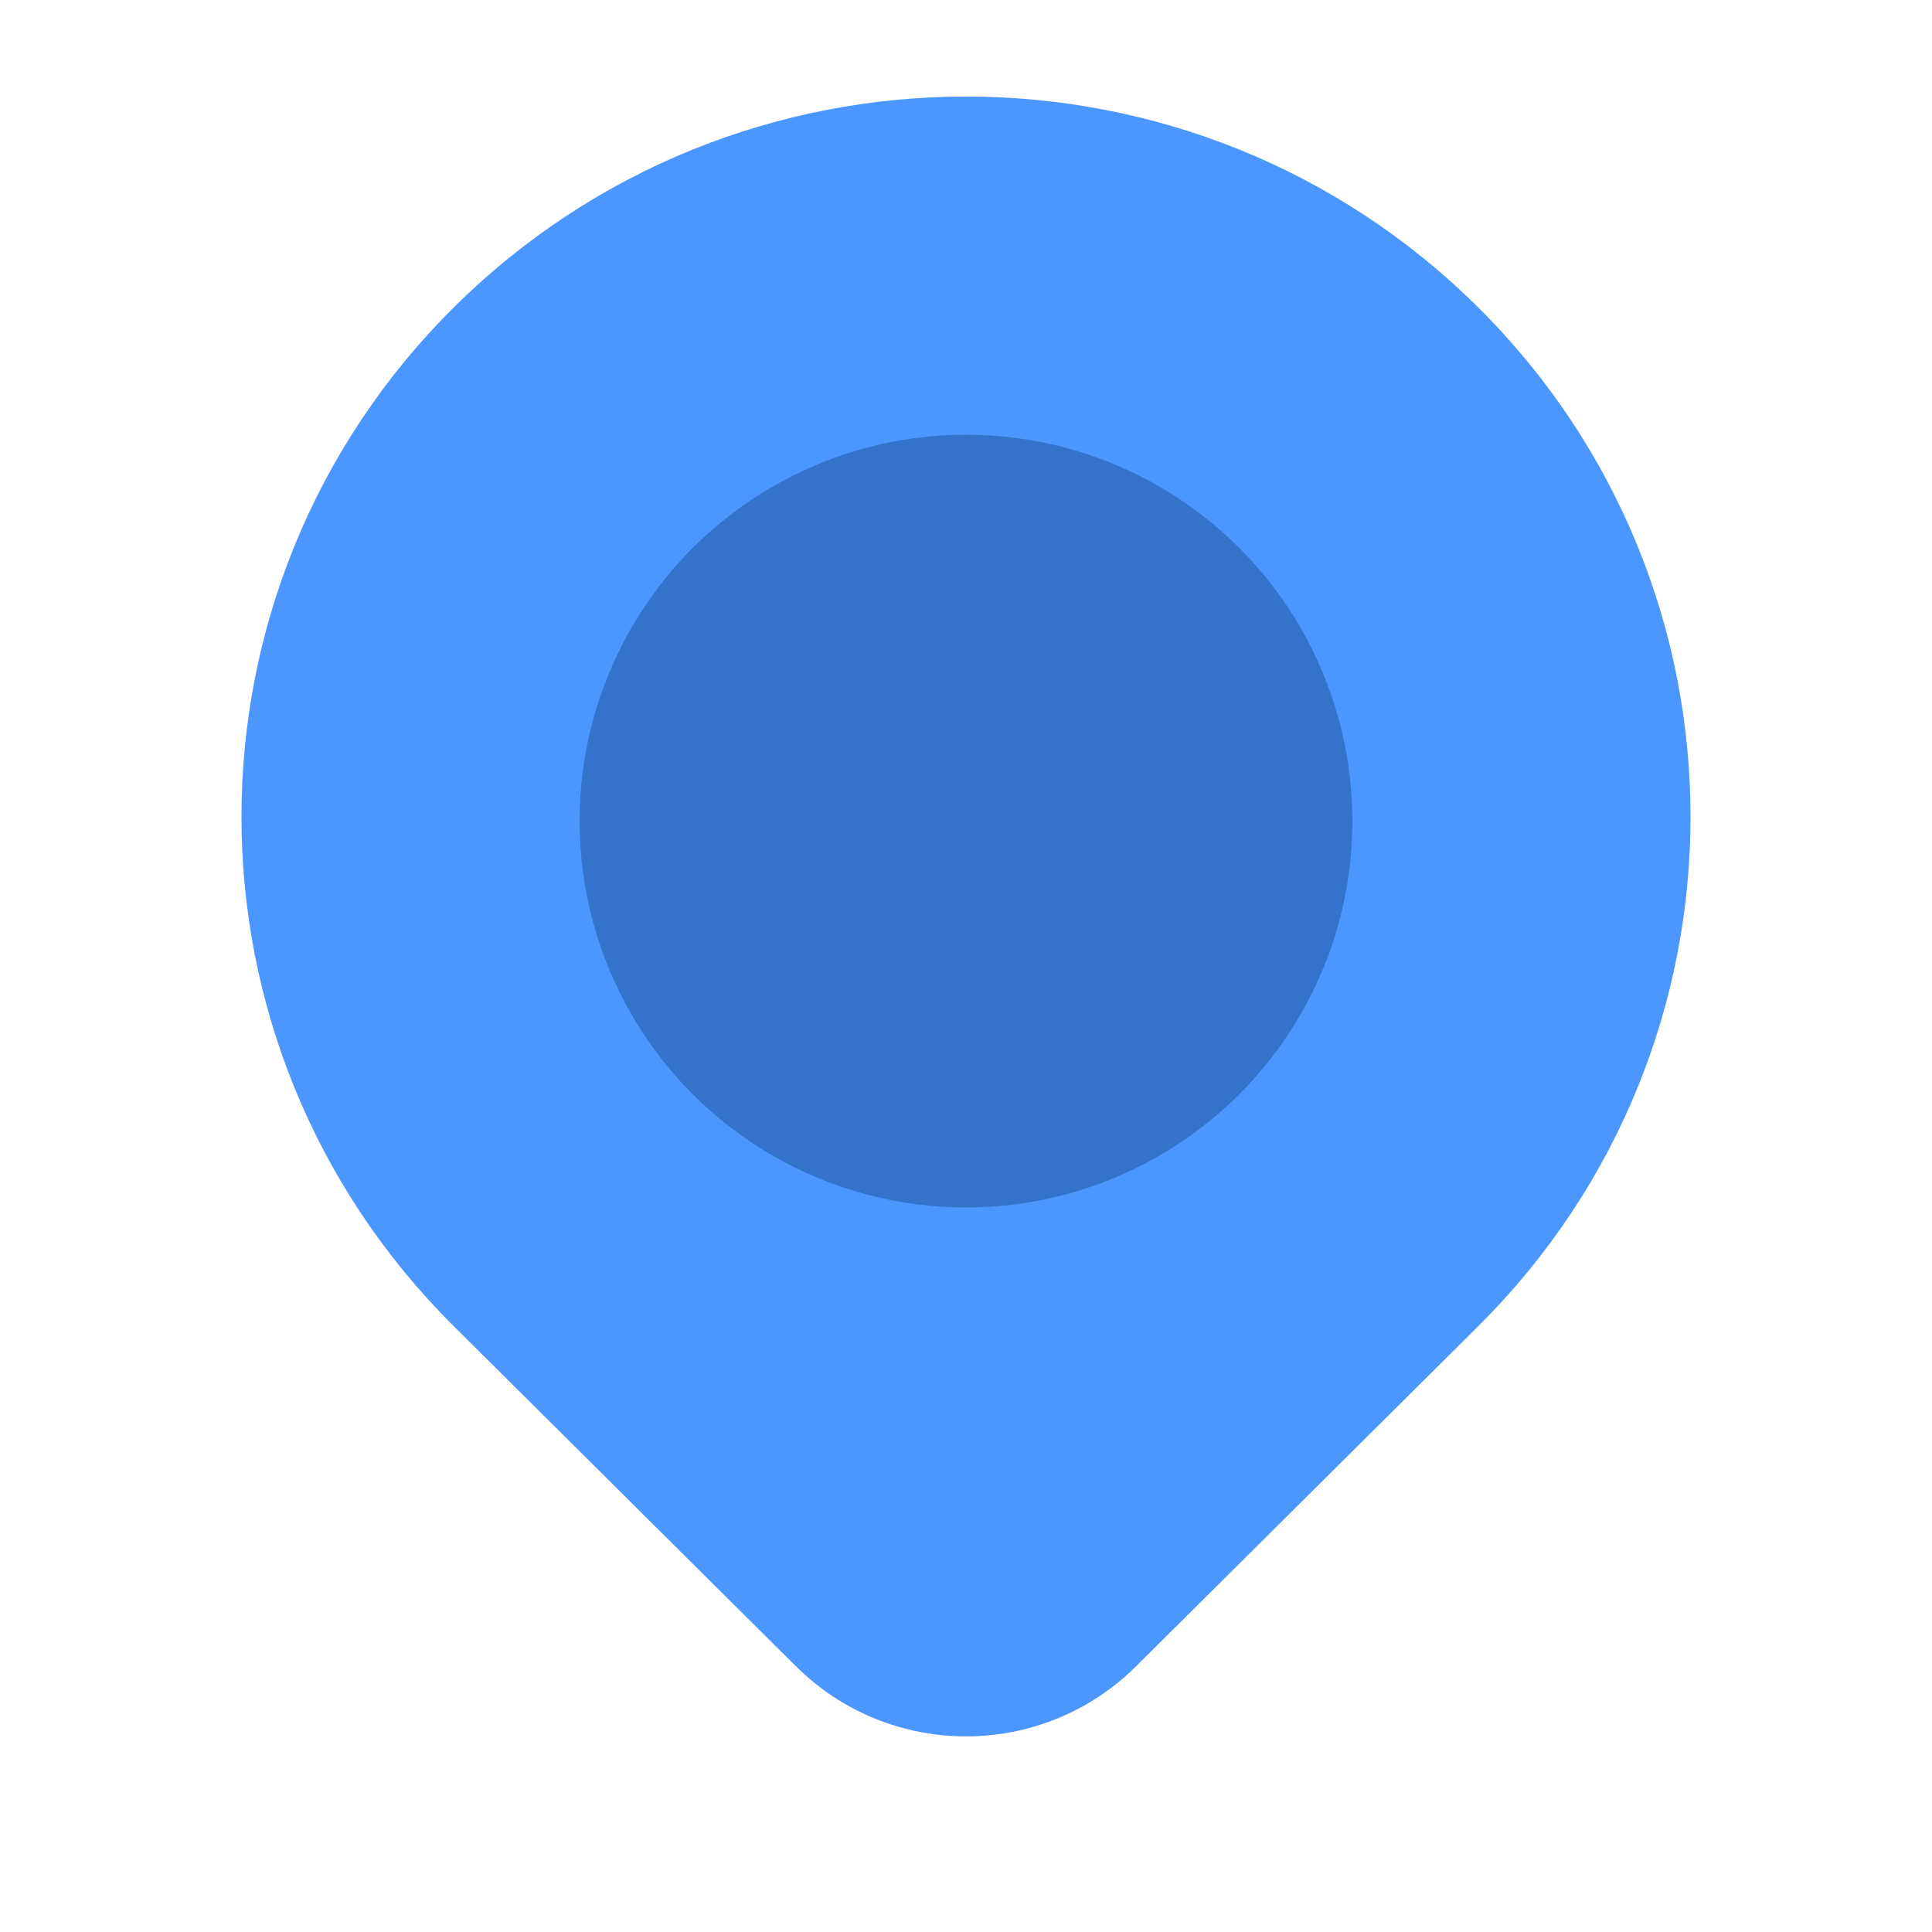 <svg width="16" height="16" viewBox="0 0 16 16" fill="none" xmlns="http://www.w3.org/2000/svg">
<path fill-rule="evenodd" clip-rule="evenodd" d="M12.243 2.547C14.586 4.876 14.586 8.653 12.243 10.982L9.41 13.798C8.63 14.574 7.37 14.574 6.59 13.798L3.757 10.982C1.414 8.653 1.414 4.876 3.757 2.547C6.101 0.217 9.899 0.217 12.243 2.547Z" fill="#4C97FF"/>
<ellipse cx="8" cy="6.8" rx="3.2" ry="3.2" fill="#3373CC"/>
</svg>
